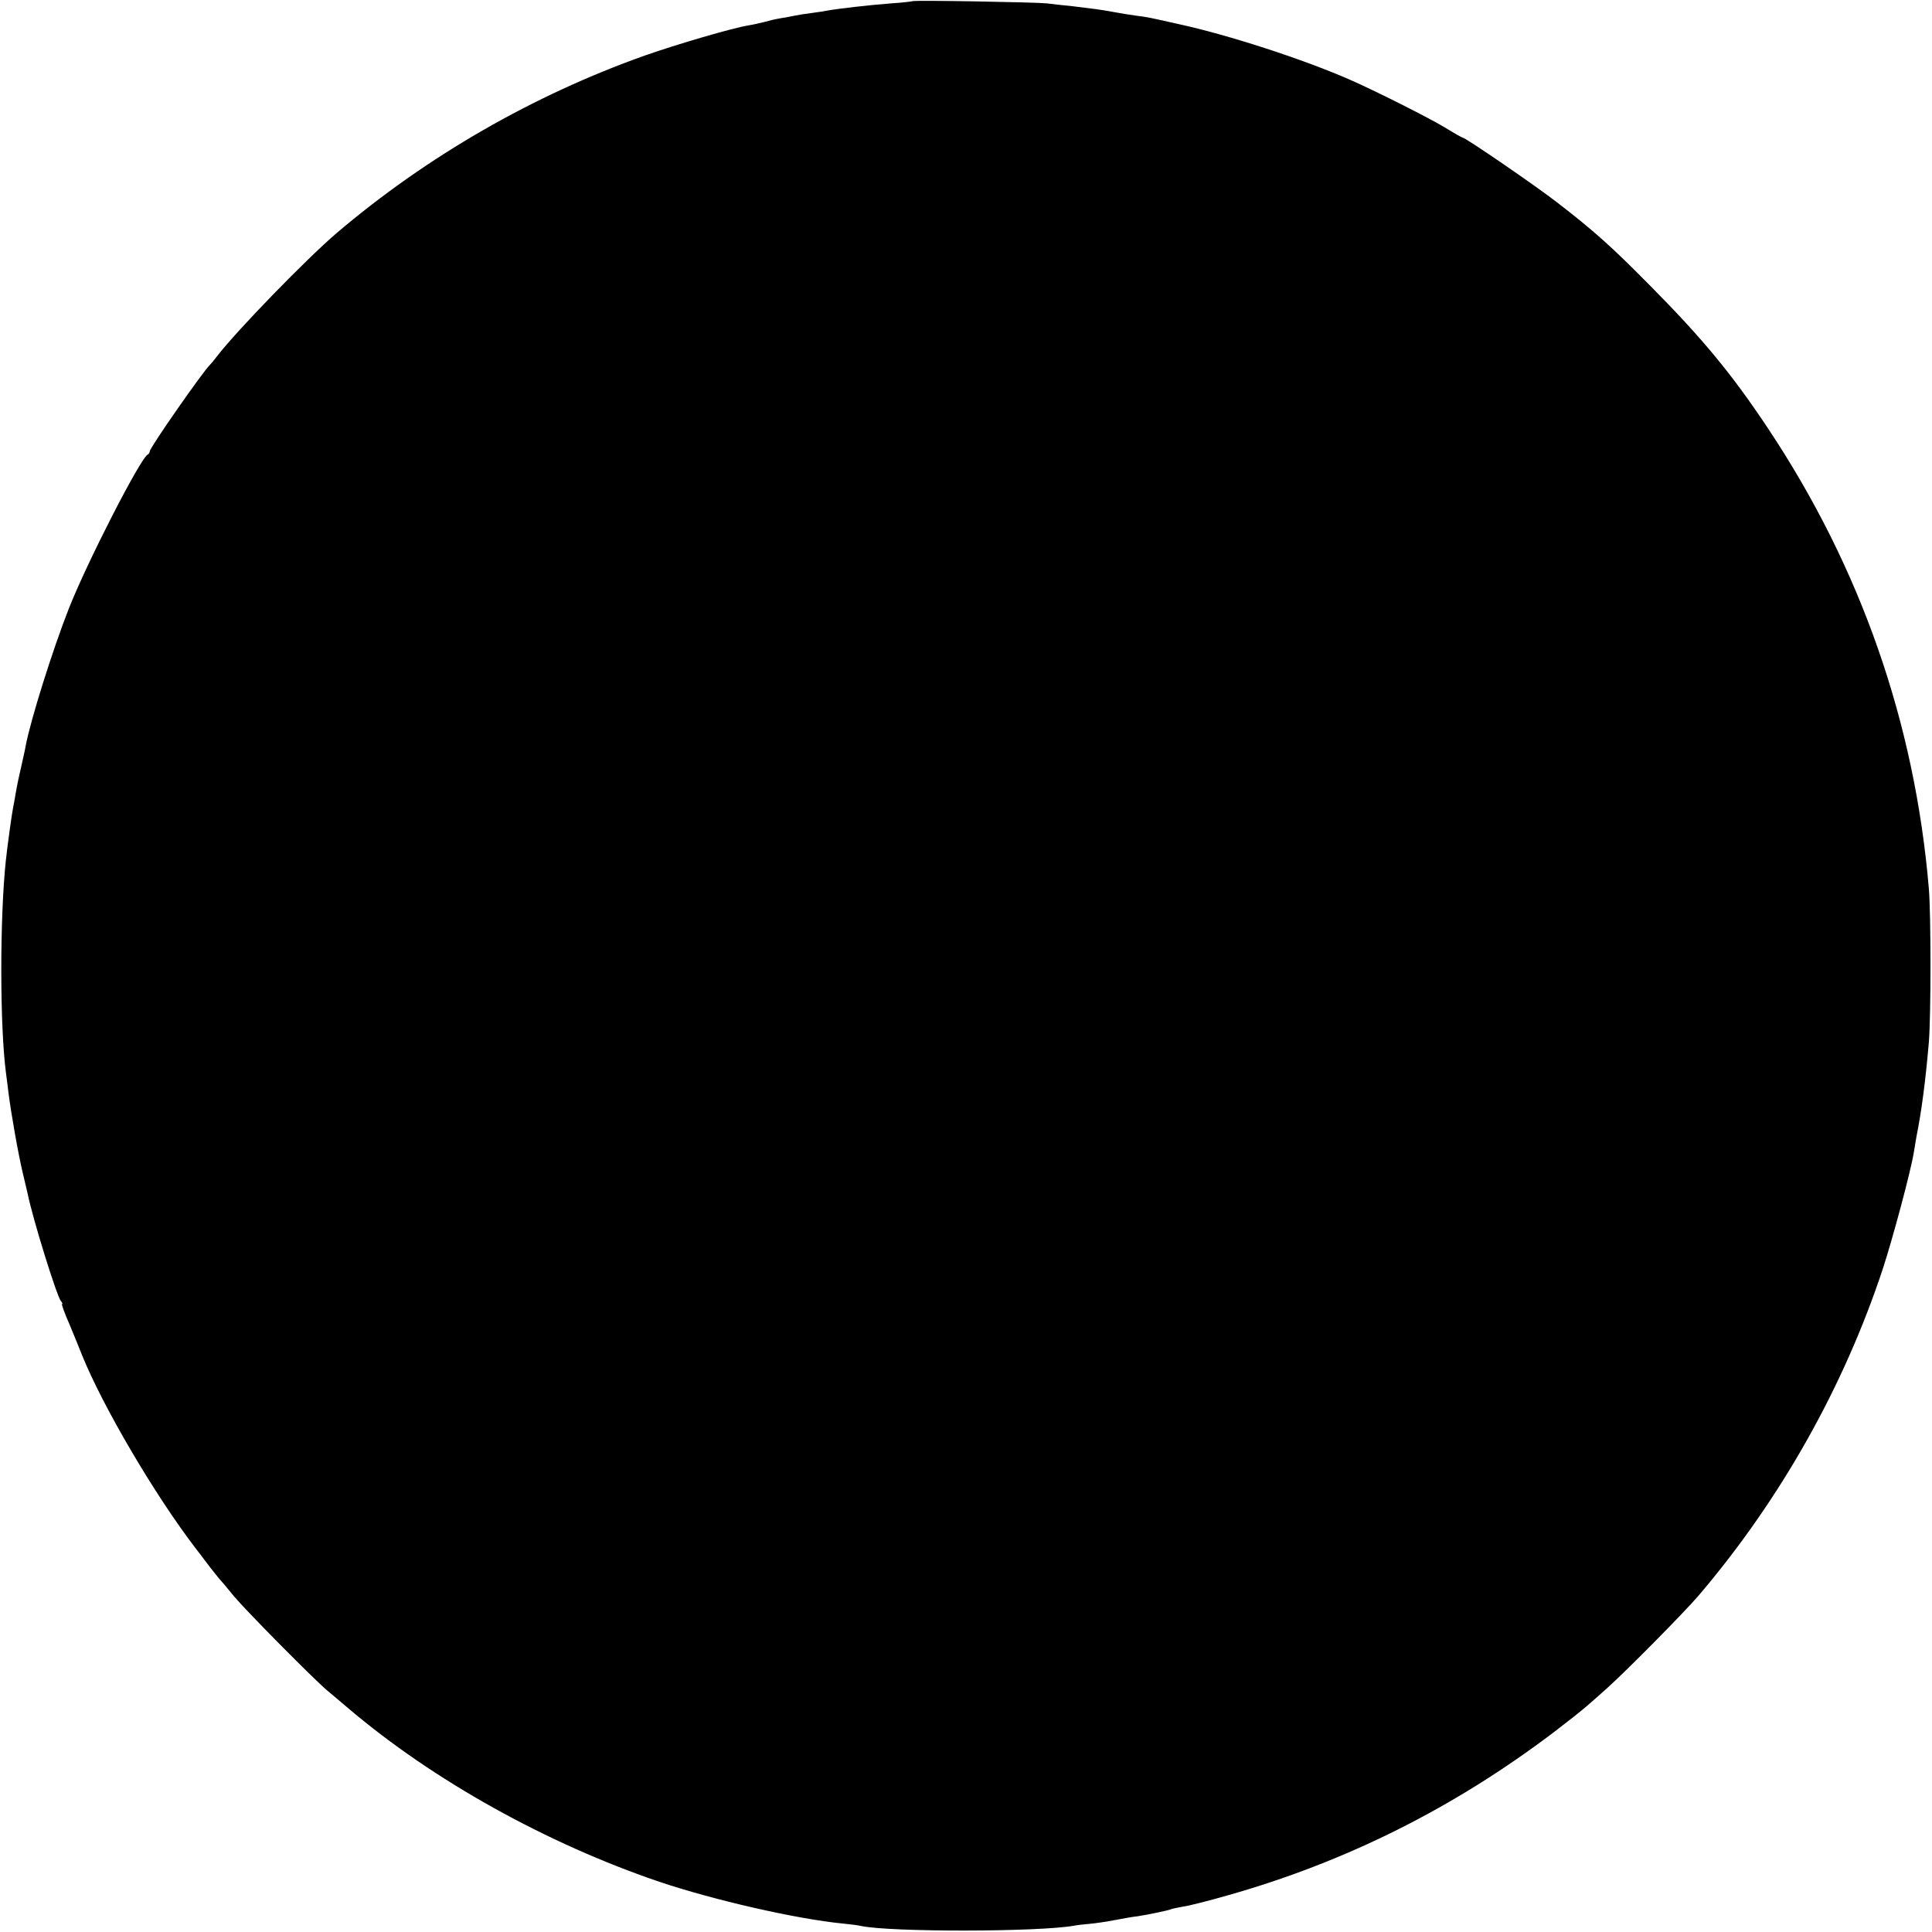<?xml version="1.0" standalone="no"?>
<!DOCTYPE svg PUBLIC "-//W3C//DTD SVG 20010904//EN"
 "http://www.w3.org/TR/2001/REC-SVG-20010904/DTD/svg10.dtd">
<svg version="1.0" xmlns="http://www.w3.org/2000/svg"
 width="800pt" height="800pt" viewBox="0 0 800 800"
 preserveAspectRatio="xMidYMid meet">
<g transform="translate(0,800) scale(0.1,-0.1)"
fill="#000000" stroke="none">
<path d="M3778 7995 c-2 -1 -41 -6 -88 -9 -82 -6 -223 -22 -265 -30 -11 -2
-40 -7 -65 -10 -25 -3 -56 -8 -70 -11 -14 -3 -41 -8 -60 -11 -19 -3 -48 -10
-65 -15 -16 -4 -46 -11 -65 -14 -68 -11 -296 -78 -430 -125 -462 -164 -902
-417 -1276 -735 -123 -105 -414 -404 -496 -511 -12 -16 -25 -31 -28 -34 -26
-23 -250 -344 -250 -359 0 -5 -4 -11 -8 -13 -29 -12 -252 -447 -327 -638 -67
-170 -159 -463 -179 -570 -2 -14 -10 -47 -16 -75 -13 -58 -15 -64 -26 -125 -4
-25 -8 -47 -9 -50 -5 -22 -25 -167 -31 -225 -25 -237 -25 -685 1 -880 2 -16 7
-52 10 -79 10 -81 41 -258 60 -336 12 -50 16 -68 20 -85 21 -103 120 -422 137
-442 6 -7 8 -13 5 -13 -3 0 10 -37 30 -82 19 -46 43 -104 53 -130 87 -215 304
-583 470 -799 19 -25 46 -60 60 -79 14 -18 30 -38 35 -44 6 -6 35 -40 64 -76
54 -64 329 -342 386 -390 17 -14 57 -48 90 -76 349 -296 817 -557 1285 -716
226 -76 567 -154 760 -173 30 -3 64 -7 75 -10 123 -26 735 -25 882 1 14 3 44
6 67 8 22 2 70 9 106 16 36 7 76 14 90 15 45 7 131 25 138 29 4 2 27 7 50 11
24 3 106 24 183 46 492 139 938 362 1354 677 55 42 116 90 135 107 19 16 57
50 85 75 73 65 322 316 381 386 336 395 599 861 761 1352 41 126 116 405 128
482 3 19 8 46 10 60 22 110 38 232 52 395 9 115 9 524 0 635 -58 687 -282
1328 -664 1903 -152 229 -273 375 -493 597 -156 158 -231 225 -380 340 -87 68
-382 270 -393 270 -3 0 -35 18 -72 41 -68 41 -290 153 -400 201 -193 84 -500
184 -708 229 -120 27 -124 28 -172 34 -22 3 -66 10 -98 16 -61 11 -74 12 -172
24 -33 3 -78 8 -100 11 -46 5 -552 14 -557 9z"/>
</g>
</svg>
